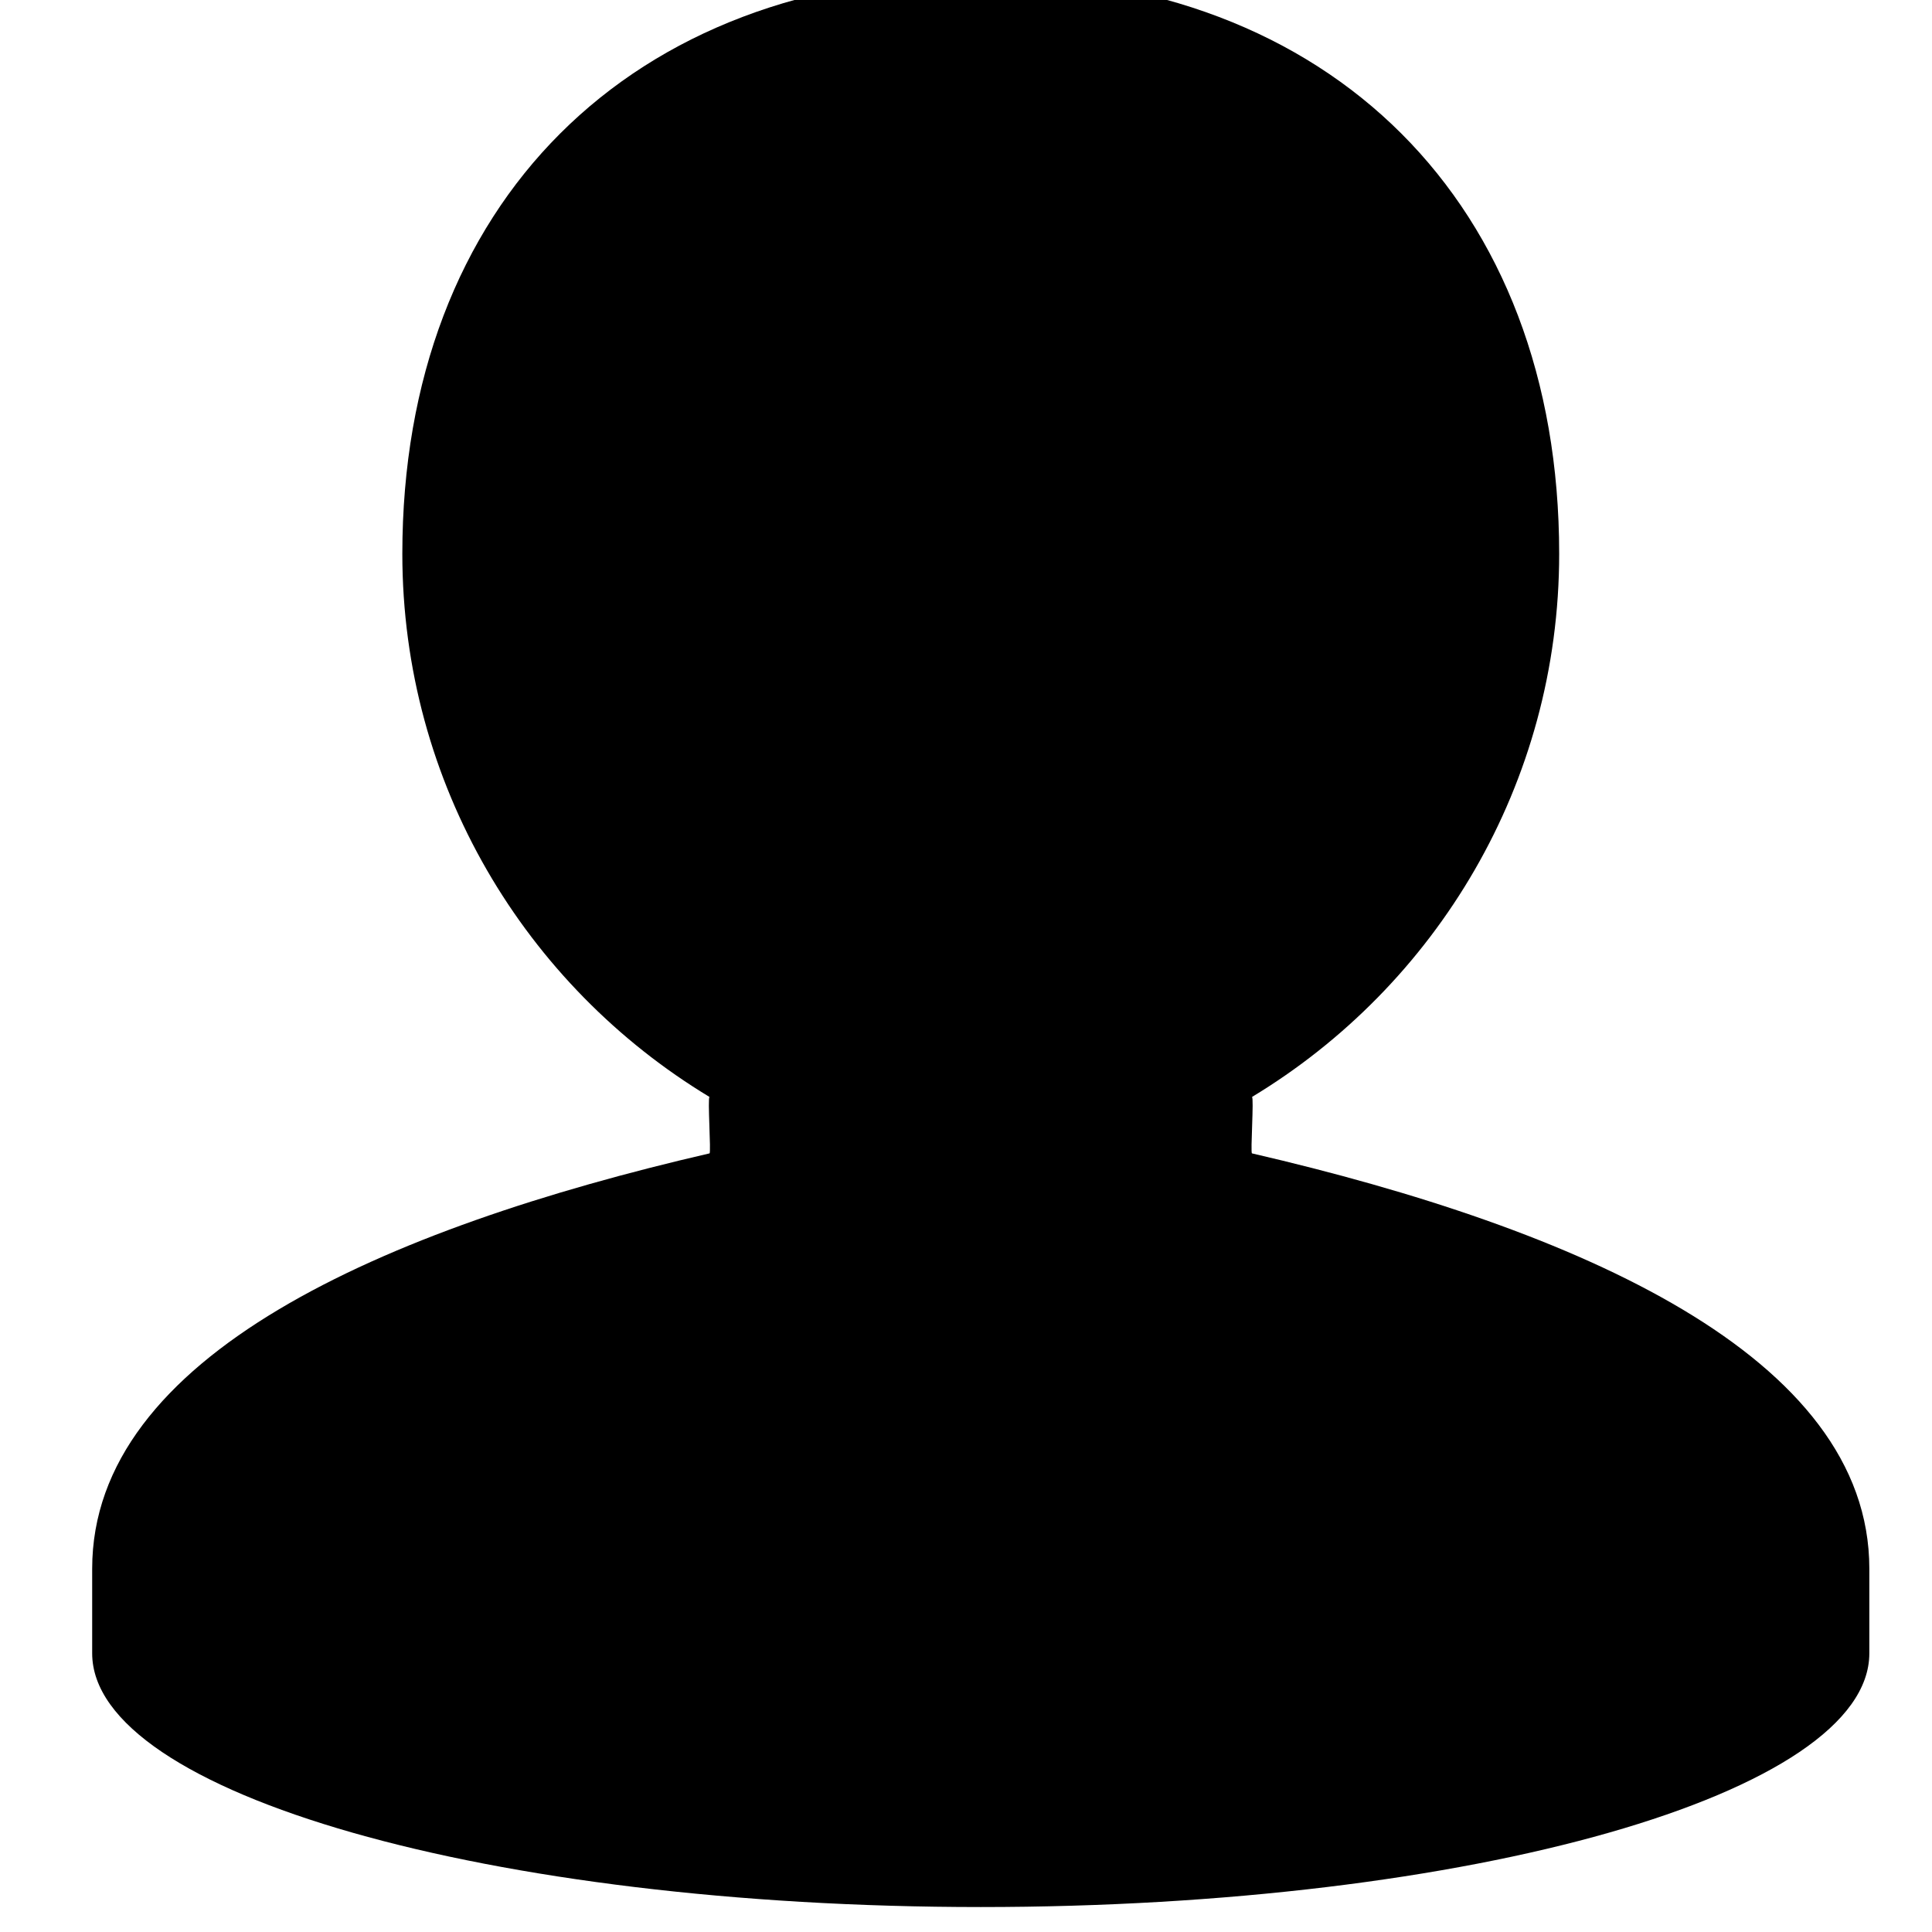 <?xml version="1.0" encoding="UTF-8" standalone="no"?>
<!DOCTYPE svg PUBLIC "-//W3C//DTD SVG 1.1//EN" "http://www.w3.org/Graphics/SVG/1.1/DTD/svg11.dtd">
<svg width="100%" height="100%" viewBox="0 0 100 100" version="1.1" xmlns="http://www.w3.org/2000/svg" xmlns:xlink="http://www.w3.org/1999/xlink" xml:space="preserve" xmlns:serif="http://www.serif.com/" style="fill-rule:evenodd;clip-rule:evenodd;stroke-linejoin:round;stroke-miterlimit:2;">
    <g transform="matrix(1,0,0,1,-2017,-2858)">
        <g id="icon-player" transform="matrix(1.966,0,0,2.689,-1951.11,-4693.47)">
            <rect x="2018.14" y="2807.82" width="50.859" height="37.182" style="fill:none;"/>
            <g transform="matrix(1.114,0,0,0.814,-247.31,2788.01)">
                <path d="M2036,64L2036,62C2036,56.971 2042.88,53.961 2050.59,52.178C2050.63,52.167 2050.54,50.855 2050.59,50.844C2046.24,48.216 2043.33,43.445 2043.33,38C2043.33,29.721 2048.72,24.333 2057,24.333C2065.28,24.333 2070.67,29.721 2070.67,38C2070.67,43.445 2067.76,48.216 2063.41,50.844C2063.46,50.855 2063.37,52.166 2063.41,52.178C2071.11,53.962 2078,56.972 2078,62L2078,64C2078,67.311 2068.59,70 2057,70C2045.41,70 2036,67.311 2036,64Z"/>
            </g>
        </g>
    </g>
</svg>

